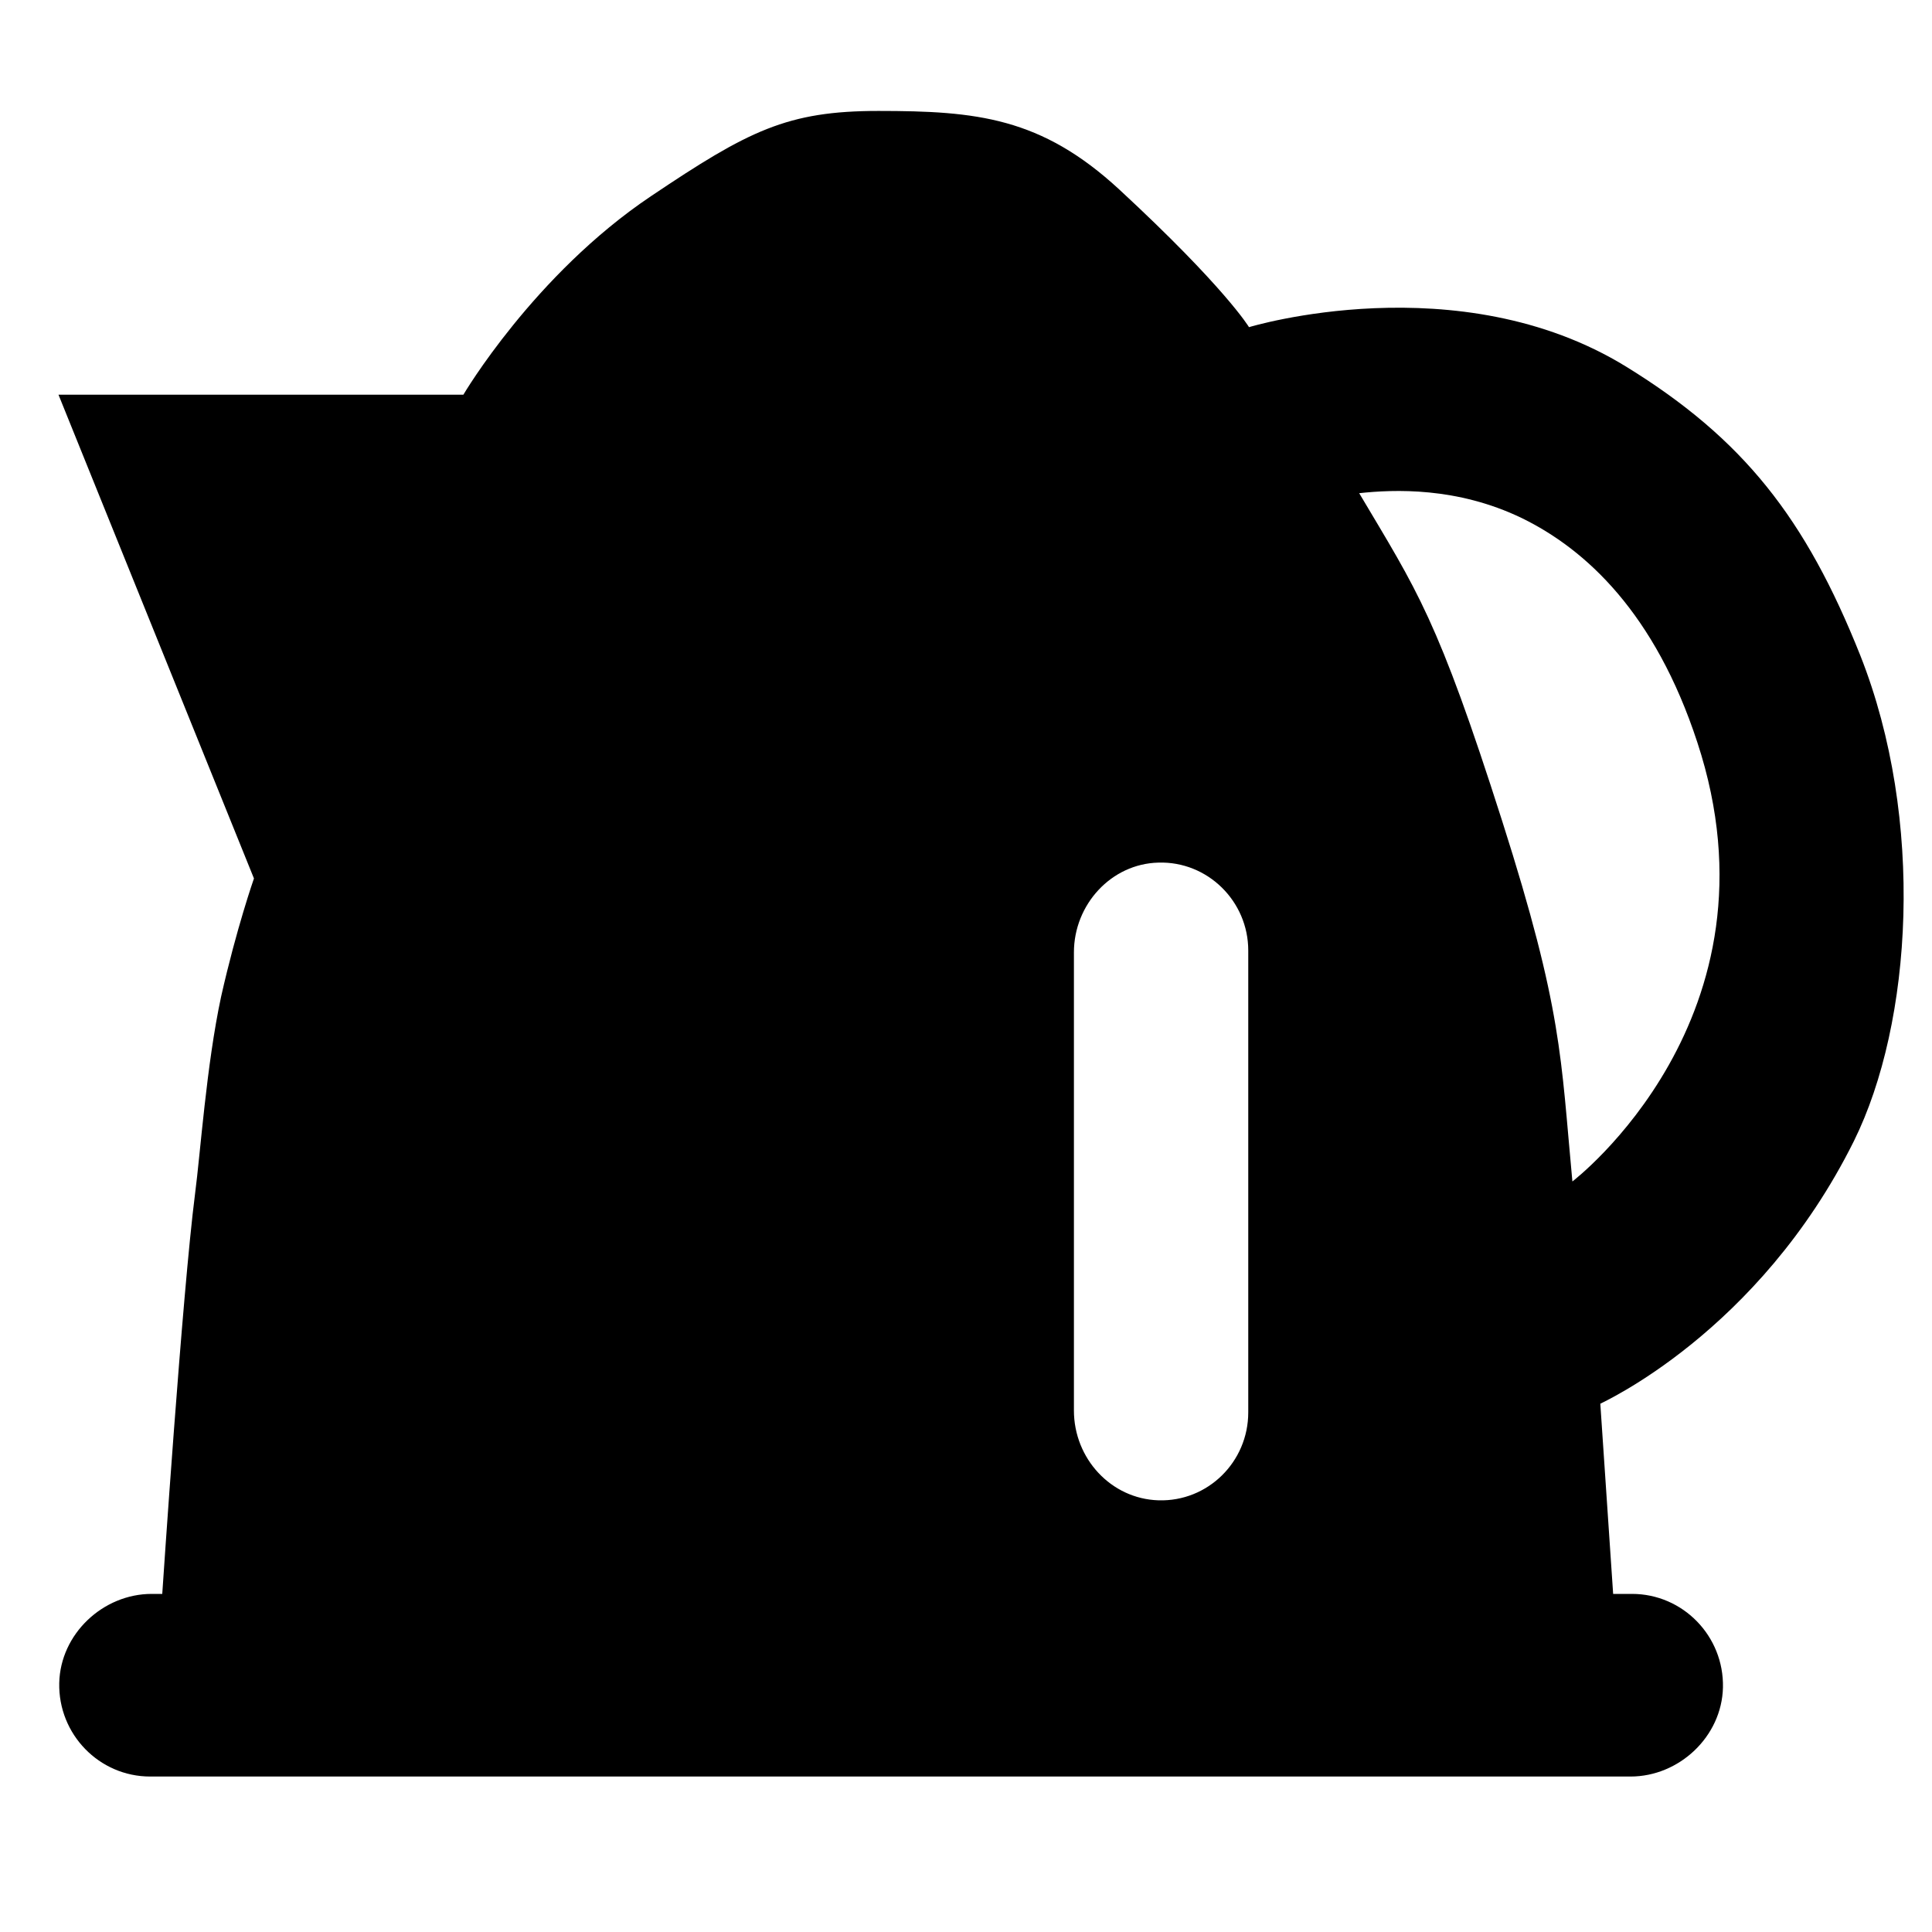 <?xml version="1.0" encoding="utf-8"?>
<!-- Generator: Adobe Illustrator 26.5.0, SVG Export Plug-In . SVG Version: 6.00 Build 0)  -->
<svg version="1.1" id="Ebene_1" xmlns="http://www.w3.org/2000/svg" xmlns:xlink="http://www.w3.org/1999/xlink" x="0px" y="0px"
	 viewBox="0 0 512 512" style="enable-background:new 0 0 512 512;" xml:space="preserve">
<style type="text/css">
	.st0{display:none;}
</style>
<g>
	<g id="Ebene_3_00000183225693753267604200000016809633797850163863_">
		<g id="Ebene_4_00000122680452933987322170000005430686464040203190_" class="st0">
		</g>
		<path d="M491.3,302.4c15.5-31.3,18.9-85.2,1.7-128.7c-14.5-36.4-31-57.4-62-76.5c-44.5-27.4-100-10.5-100-10.5
			s-6.3-10.5-34.4-36.5c-20.7-19.1-37.8-20.8-63.8-20.8c-24.2,0-34.4,5.2-60.3,22.6c-31,20.8-49.7,52.6-49.7,52.6H15.5l51.8,128.2
			c0,0-4.6,13.1-8.7,31.3c-3.9,18.2-5.5,41.6-6.9,52.2c-3.4,26.4-8.7,106.1-8.7,106.1h-2.8c-12.9,0-24.2,10.6-24.5,23.6
			c-0.3,13.6,10.6,24.8,24.1,24.8h392.3c12.9,0,24.2-10.6,24.5-23.6c0.3-13.6-10.6-24.8-24.1-24.8h-5l-3.4-50.4
			C424.1,371.9,466,353.3,491.3,302.4z M330.8,374.3c0,13.1-10.7,23.7-23.8,23.3c-12.6-0.4-22.4-11.1-22.4-23.8V252.4
			c0-12.7,9.9-23.5,22.4-23.8c13-0.4,23.8,10.2,23.8,23.3V374.3z M416.7,313.1c-3.1-33-2.6-45.3-18.6-95.5
			c-17.2-53.9-22.4-60.8-37.9-86.9c9.2-1,25.9-1.7,43.1,6.6c17,8.3,35.3,25.2,46.5,59.4C473.8,269.6,416.7,313.1,416.7,313.1z"/>
	</g>
</g>
</svg>
